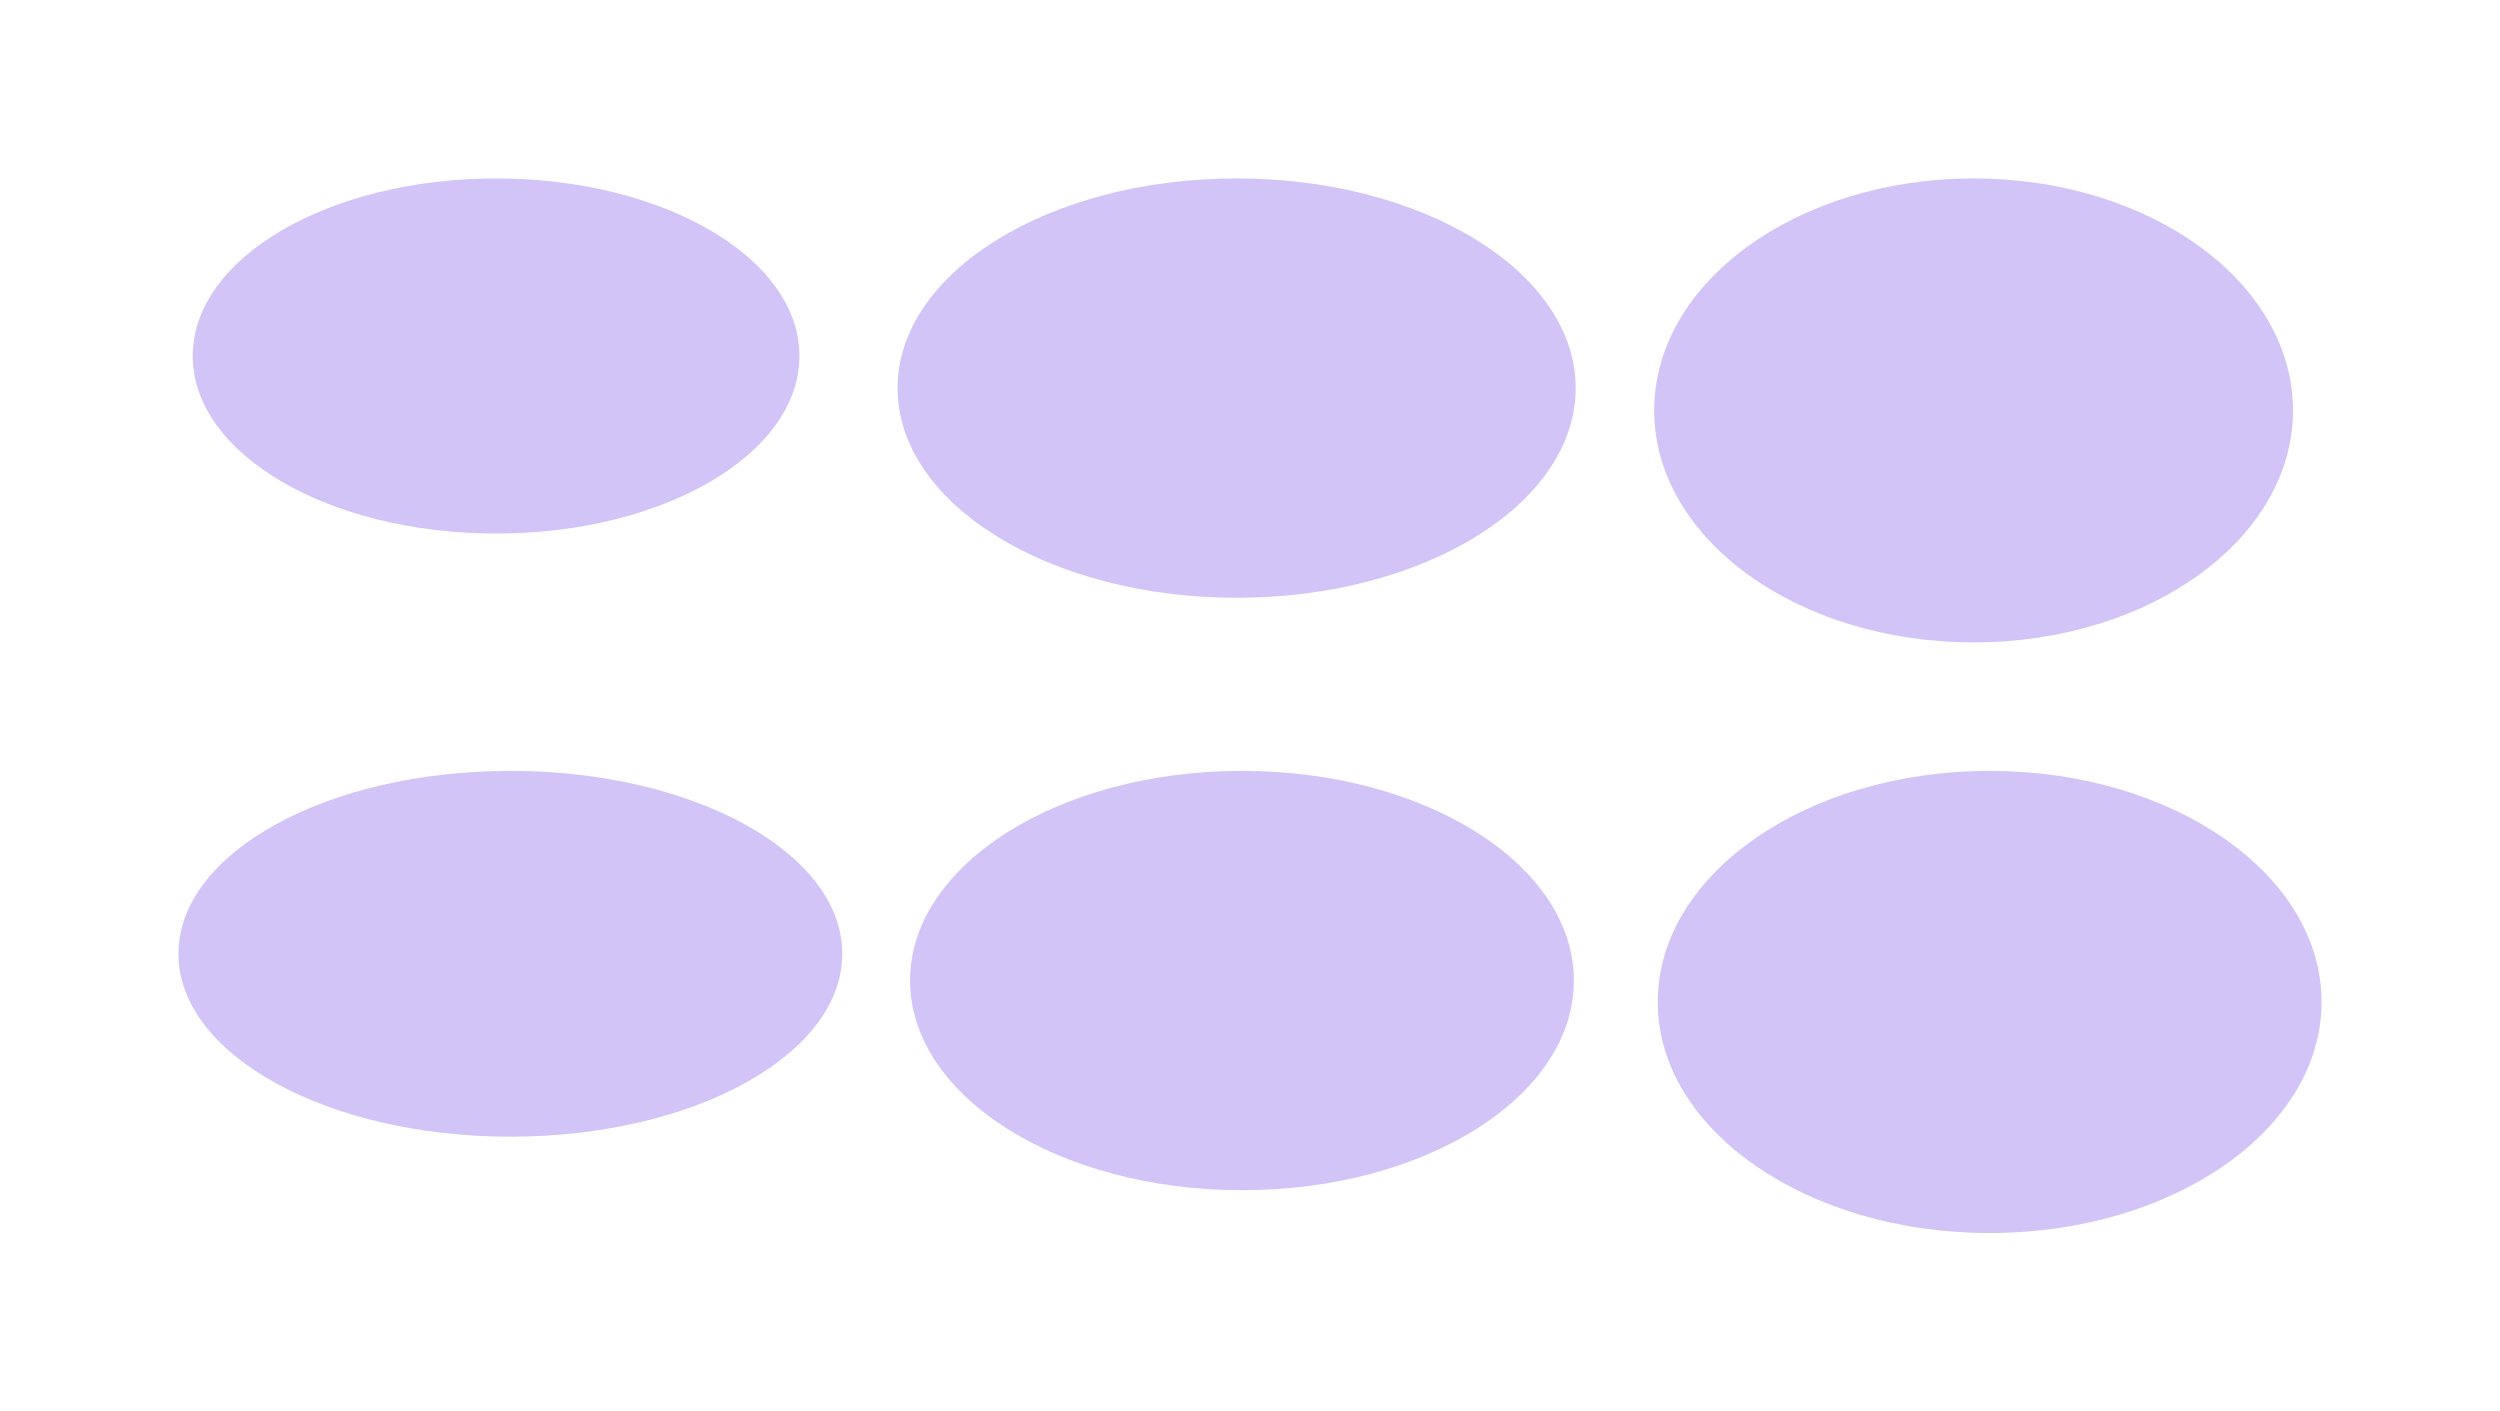 <?xml version="1.0" encoding="UTF-8"?> <svg xmlns="http://www.w3.org/2000/svg" width="1401" height="791" viewBox="0 0 1401 791" fill="none"> <g filter="url(#filter0_f_3228_2906)"> <ellipse cx="278" cy="199.5" rx="170" ry="99.5" fill="#916DEE" fill-opacity="0.4"></ellipse> </g> <g filter="url(#filter1_f_3228_2906)"> <ellipse cx="1106" cy="230" rx="179" ry="130" fill="#916DEE" fill-opacity="0.4"></ellipse> </g> <g filter="url(#filter2_f_3228_2906)"> <ellipse cx="693" cy="217.5" rx="190" ry="117.5" fill="#916DEE" fill-opacity="0.4"></ellipse> </g> <g filter="url(#filter3_f_3228_2906)"> <ellipse cx="286" cy="534.5" rx="186" ry="102.5" fill="#916DEE" fill-opacity="0.4"></ellipse> </g> <g filter="url(#filter4_f_3228_2906)"> <ellipse cx="696" cy="549.5" rx="186" ry="117.5" fill="#916DEE" fill-opacity="0.4"></ellipse> </g> <g filter="url(#filter5_f_3228_2906)"> <ellipse cx="1115" cy="561.5" rx="186" ry="129.5" fill="#916DEE" fill-opacity="0.4"></ellipse> </g> <defs> <filter id="filter0_f_3228_2906" x="8" y="0" width="540" height="399" filterUnits="userSpaceOnUse" color-interpolation-filters="sRGB"> <feFlood flood-opacity="0" result="BackgroundImageFix"></feFlood> <feBlend mode="normal" in="SourceGraphic" in2="BackgroundImageFix" result="shape"></feBlend> <feGaussianBlur stdDeviation="50" result="effect1_foregroundBlur_3228_2906"></feGaussianBlur> </filter> <filter id="filter1_f_3228_2906" x="827" y="0" width="558" height="460" filterUnits="userSpaceOnUse" color-interpolation-filters="sRGB"> <feFlood flood-opacity="0" result="BackgroundImageFix"></feFlood> <feBlend mode="normal" in="SourceGraphic" in2="BackgroundImageFix" result="shape"></feBlend> <feGaussianBlur stdDeviation="50" result="effect1_foregroundBlur_3228_2906"></feGaussianBlur> </filter> <filter id="filter2_f_3228_2906" x="403" y="0" width="580" height="435" filterUnits="userSpaceOnUse" color-interpolation-filters="sRGB"> <feFlood flood-opacity="0" result="BackgroundImageFix"></feFlood> <feBlend mode="normal" in="SourceGraphic" in2="BackgroundImageFix" result="shape"></feBlend> <feGaussianBlur stdDeviation="50" result="effect1_foregroundBlur_3228_2906"></feGaussianBlur> </filter> <filter id="filter3_f_3228_2906" x="0" y="332" width="572" height="405" filterUnits="userSpaceOnUse" color-interpolation-filters="sRGB"> <feFlood flood-opacity="0" result="BackgroundImageFix"></feFlood> <feBlend mode="normal" in="SourceGraphic" in2="BackgroundImageFix" result="shape"></feBlend> <feGaussianBlur stdDeviation="50" result="effect1_foregroundBlur_3228_2906"></feGaussianBlur> </filter> <filter id="filter4_f_3228_2906" x="410" y="332" width="572" height="435" filterUnits="userSpaceOnUse" color-interpolation-filters="sRGB"> <feFlood flood-opacity="0" result="BackgroundImageFix"></feFlood> <feBlend mode="normal" in="SourceGraphic" in2="BackgroundImageFix" result="shape"></feBlend> <feGaussianBlur stdDeviation="50" result="effect1_foregroundBlur_3228_2906"></feGaussianBlur> </filter> <filter id="filter5_f_3228_2906" x="829" y="332" width="572" height="459" filterUnits="userSpaceOnUse" color-interpolation-filters="sRGB"> <feFlood flood-opacity="0" result="BackgroundImageFix"></feFlood> <feBlend mode="normal" in="SourceGraphic" in2="BackgroundImageFix" result="shape"></feBlend> <feGaussianBlur stdDeviation="50" result="effect1_foregroundBlur_3228_2906"></feGaussianBlur> </filter> </defs> </svg> 